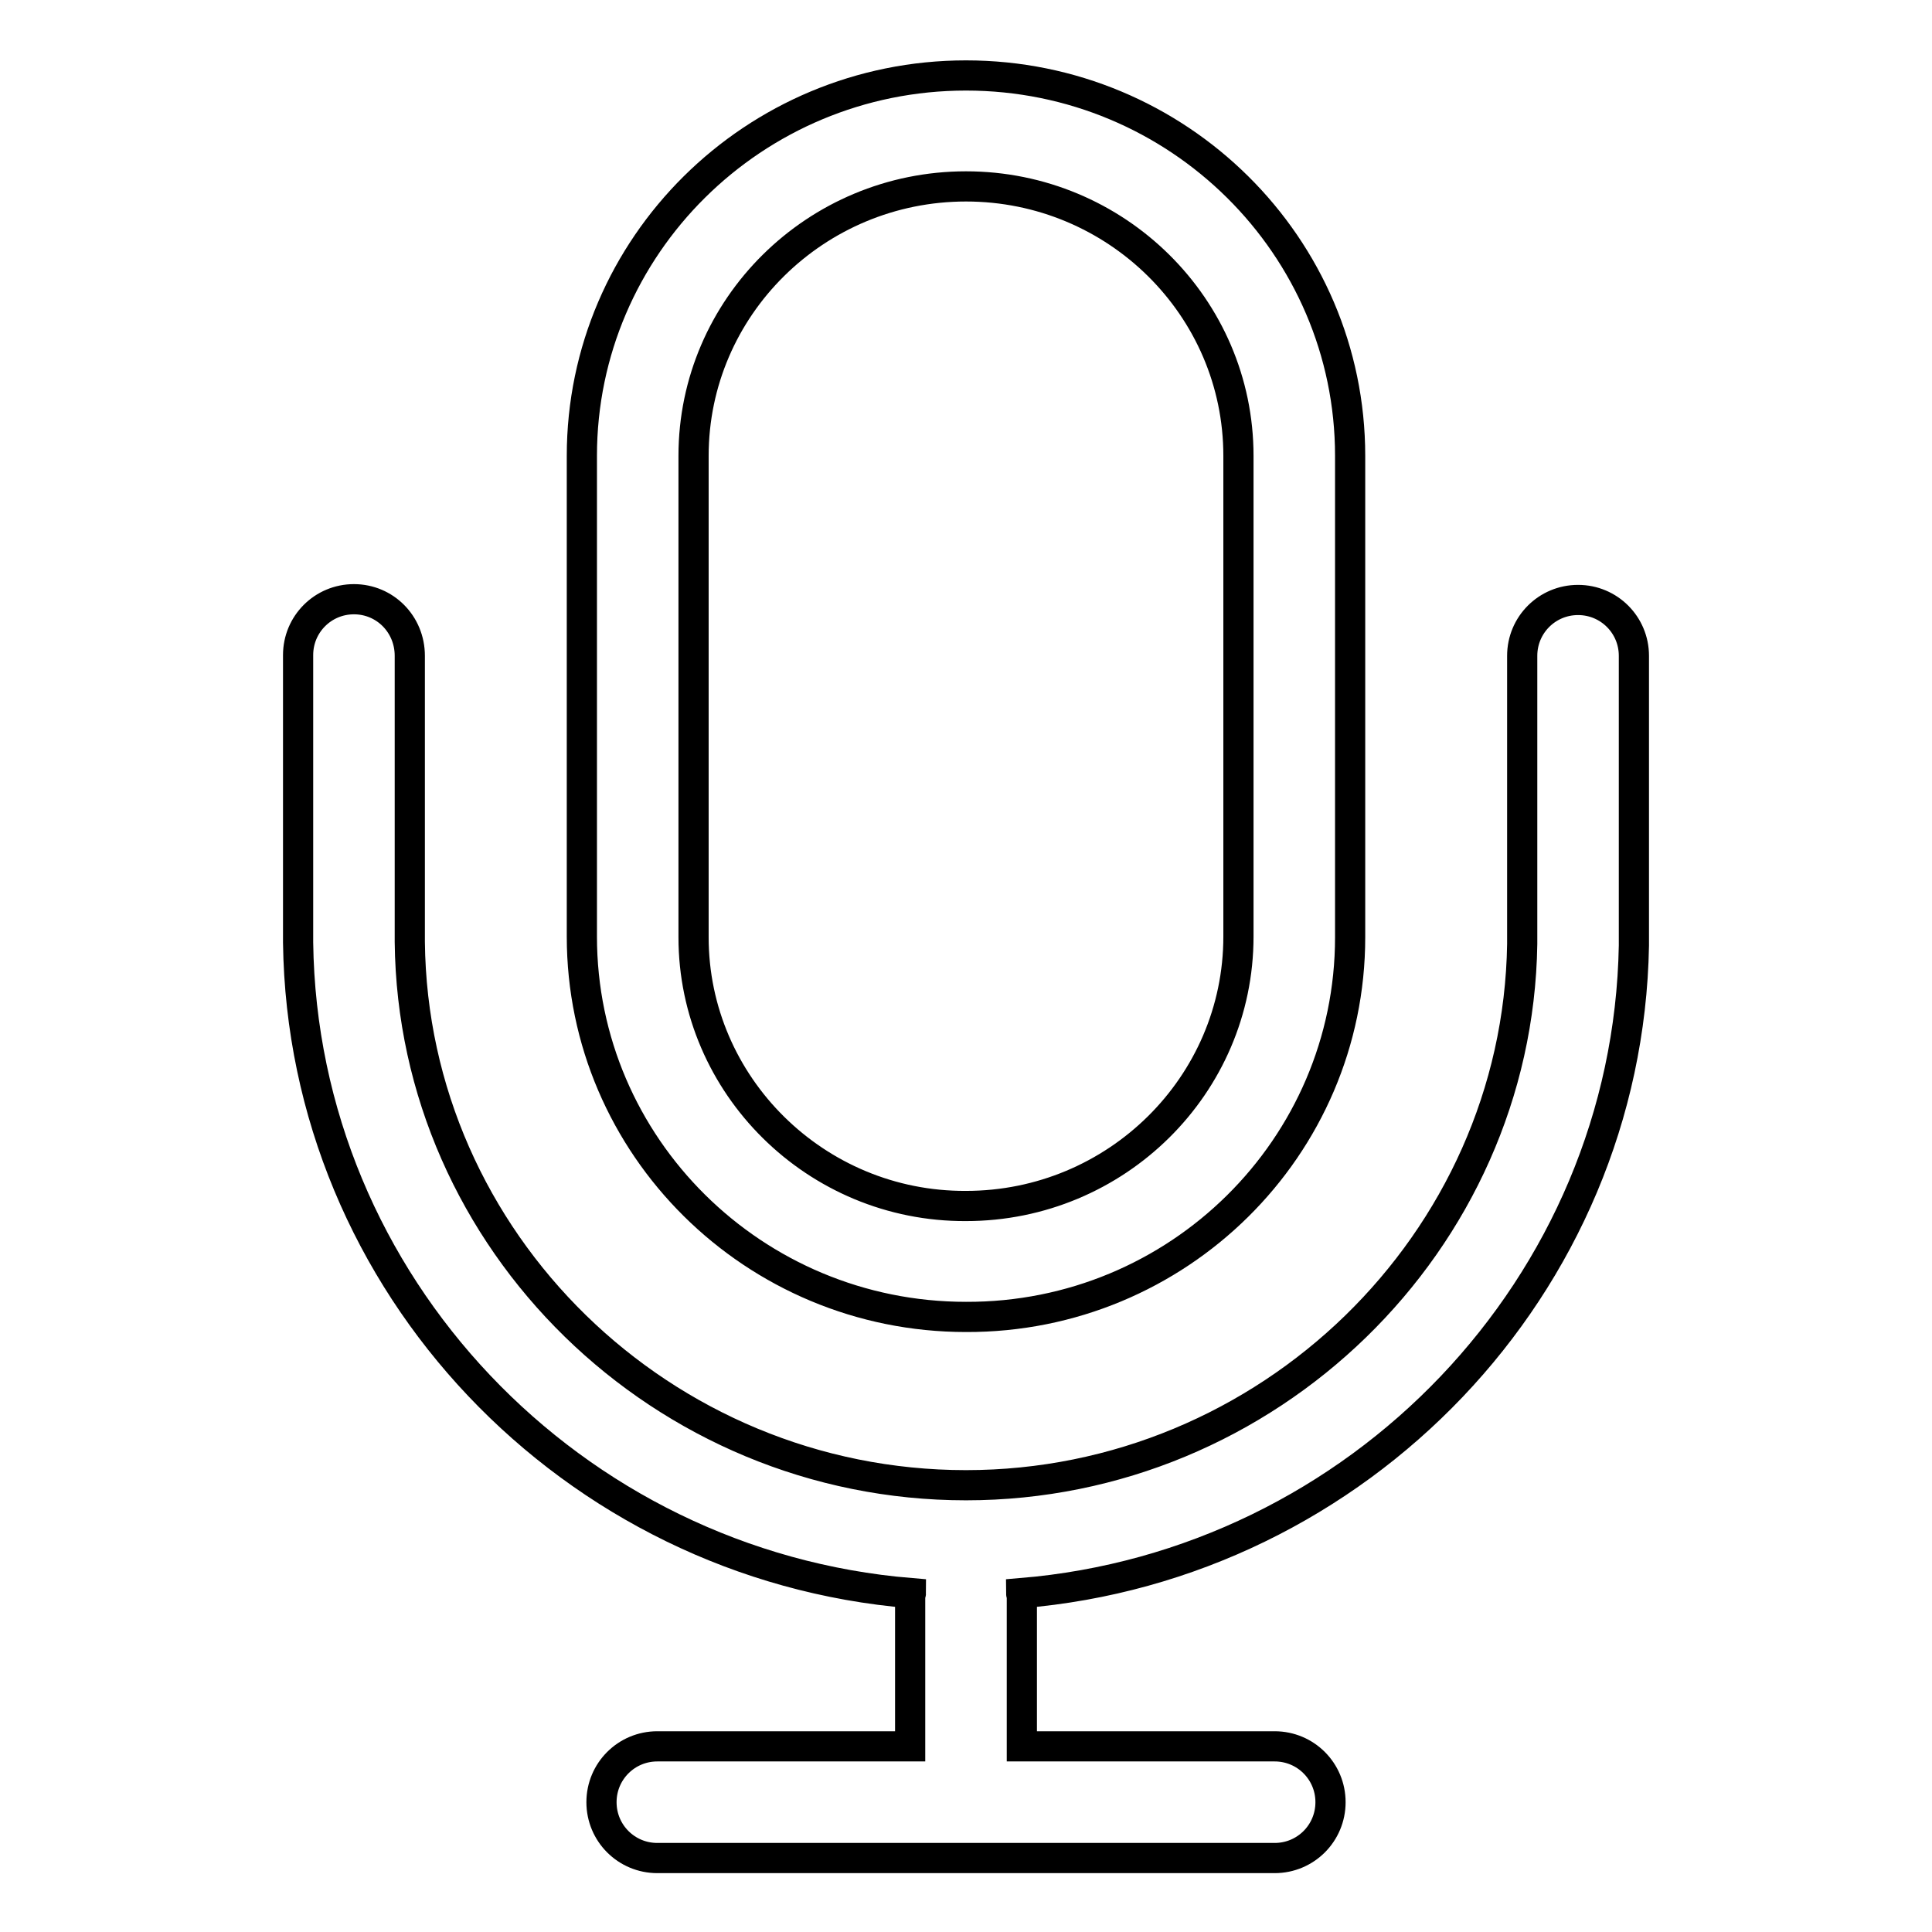<?xml version="1.0" encoding="utf-8"?>
<!-- Svg Vector Icons : http://www.onlinewebfonts.com/icon -->
<!DOCTYPE svg PUBLIC "-//W3C//DTD SVG 1.1//EN" "http://www.w3.org/Graphics/SVG/1.1/DTD/svg11.dtd">
<svg version="1.1" xmlns="http://www.w3.org/2000/svg" xmlns:xlink="http://www.w3.org/1999/xlink" x="0px" y="0px" viewBox="0 0 256 256" enable-background="new 0 0 256 256" xml:space="preserve">
<g> <path stroke-width="4" fill-opacity="0" stroke="#000000"  d="M46.9,79.4c-4.1,0-7.4,3.3-7.4,7.4l0,0l0,38.1c0.6,45.3,36.3,82.5,81.2,86.2c0,0.1-0.1,0.2-0.1,0.3v20H87.1 c-4.1,0-7.4,3.3-7.4,7.4c0,4.1,3.3,7.4,7.4,7.4h81.8c4.1,0,7.4-3.3,7.4-7.4c0-4.1-3.3-7.4-7.4-7.4h-33.5v-20c0-0.1-0.1-0.2-0.1-0.3 c44.7-3.7,80.4-40.7,81.2-85.8l0-38.4c0-4.1-3.3-7.4-7.4-7.4c-4.1,0-7.4,3.3-7.4,7.4l0,38.2c-0.6,39.5-33.7,71.7-73.7,71.7 c-40.2,0-73.3-32.3-73.7-72l0-37.9C54.3,82.7,51,79.4,46.9,79.4L46.9,79.4z"/> <path stroke-width="4" fill-opacity="0" stroke="#000000"  d="M178.9,124.2V60.4c0-27.8-22.8-50.4-50.9-50.4c-28.1,0-50.9,22.6-50.9,50.4v63.7 c0,27.8,22.8,50.4,50.9,50.4C156.1,174.6,178.9,152,178.9,124.2z M91.9,124.2V60.4c0-19.7,16.2-35.7,36.1-35.7 c19.9,0,36.1,16,36.1,35.7v63.7c0,19.7-16.2,35.7-36.1,35.7C108.1,159.9,91.9,143.8,91.9,124.2z"/></g>
</svg>